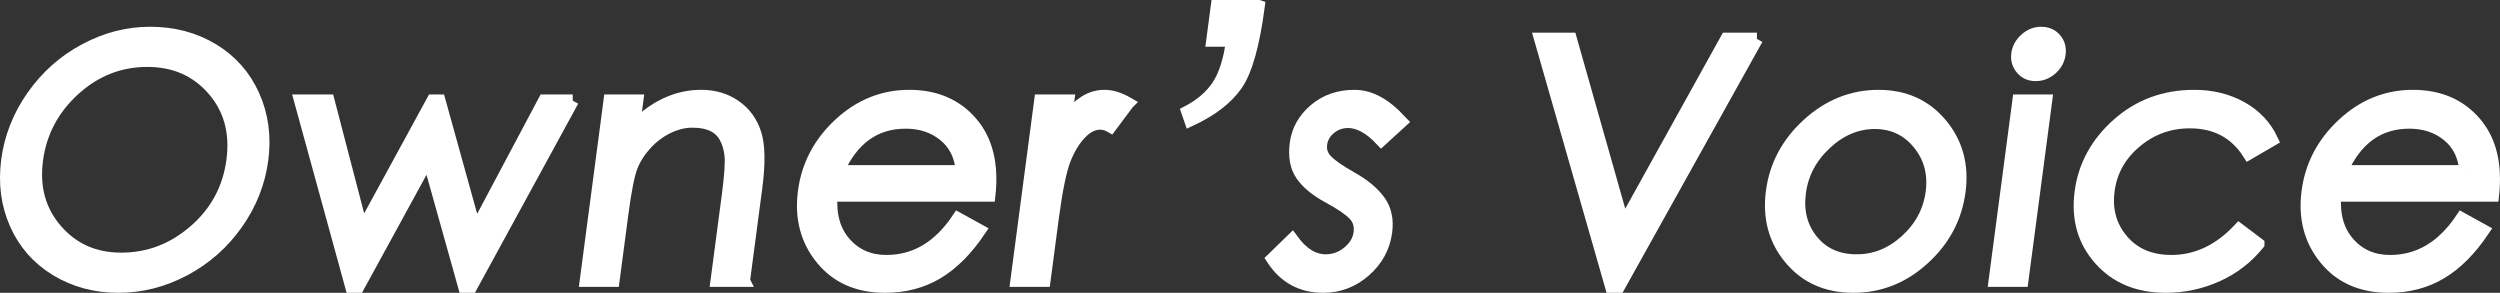 <?xml version="1.0" encoding="UTF-8"?><svg id="_レイヤー_1" xmlns="http://www.w3.org/2000/svg" viewBox="0 0 804.833 94.267"><rect x="0" y="0" width="804.833" height="94.267" fill="#333333" stroke="none"/><defs><style>.cls-1{fill:#fff;stroke:#fff;stroke-miterlimit:10;stroke-width:4px;}</style></defs><path class="cls-1" d="M48.303,10.612c7.584,0,14.329,1.791,20.235,5.369,5.906,3.58,10.267,8.524,13.085,14.832,2.817,6.31,3.736,13.167,2.758,20.573-.979,7.408-3.69,14.266-8.14,20.573-4.448,6.31-10.065,11.271-16.851,14.885-6.787,3.615-13.884,5.422-21.29,5.422s-14.062-1.789-19.97-5.369c-5.906-3.579-10.253-8.506-13.039-14.778-2.786-6.273-3.689-13.113-2.711-20.521.978-7.406,3.693-14.282,8.146-20.626,4.453-6.343,10.054-11.323,16.805-14.938,6.75-3.615,13.741-5.422,20.971-5.422ZM39.016,83.336c8.859,0,16.752-3.012,23.68-9.038,6.926-6.024,10.99-13.573,12.188-22.646,1.199-9.072-.896-16.692-6.284-22.859s-12.439-9.25-21.157-9.25c-8.932,0-16.802,3.102-23.61,9.303-6.81,6.203-10.801,13.752-11.976,22.646-1.175,8.896.914,16.426,6.266,22.593,5.353,6.166,12.316,9.25,20.894,9.25Z"/><path class="cls-1" d="M184.384,32.408l-32.679,59.859h-2.232l-11.562-41.252-22.566,41.252h-2.234l-16.439-59.859h9.037l10.868,41.678,22.729-41.678h2.127l11.598,41.784,22.212-41.784h9.144Z"/><path class="cls-1" d="M239.458,90.353h-8.718l3.652-27.643c.843-6.379,1.113-10.72.815-13.024-.298-2.302-.926-4.253-1.886-5.848-.958-1.595-2.289-2.781-3.994-3.562-1.704-.779-3.852-1.169-6.438-1.169s-5.206.638-7.854,1.913c-2.65,1.276-5.012,3.049-7.082,5.316-2.072,2.27-3.612,4.678-4.623,7.23-1.012,2.551-2.021,7.655-3.032,15.31l-2.837,21.477h-8.825l7.654-57.945h8.825l-1.151,8.718c6.641-6.805,13.895-10.207,21.762-10.207,4.182,0,7.832,1.082,10.947,3.243,3.117,2.163,5.275,5.14,6.476,8.931,1.2,3.793,1.281,9.622.241,17.49l-3.933,29.77Z"/><path class="cls-1" d="M318.462,62.922h-50.821c-.489,6.379.979,11.501,4.402,15.363,3.424,3.864,7.863,5.795,13.322,5.795,9.285,0,16.977-4.572,23.076-13.716l6.937,3.828c-4.147,6.167-8.683,10.722-13.606,13.663-4.926,2.941-10.543,4.412-16.85,4.412-8.719,0-15.519-2.994-20.396-8.984-4.88-5.988-6.763-13.2-5.648-21.636,1.114-8.434,4.922-15.664,11.425-21.689,6.5-6.024,13.969-9.038,22.405-9.038s15.109,2.854,20.026,8.559c4.916,5.706,6.826,13.521,5.729,23.443ZM309.705,55.161c-.407-4.96-2.309-8.825-5.699-11.589-3.393-2.764-7.532-4.146-12.423-4.146-9.925,0-17.209,5.247-21.854,15.736h39.977Z"/><path class="cls-1" d="M363.099,33.259l-5.555,7.442c-1.122-.638-2.249-.957-3.382-.957-2.198,0-4.326,1.081-6.383,3.243-2.058,2.163-3.761,4.997-5.11,8.506-1.351,3.508-2.628,9.834-3.836,18.978l-2.627,19.882h-8.931l7.654-57.945h8.931l-.828,6.273c2.117-2.621,4.165-4.571,6.142-5.848,1.977-1.275,4.115-1.914,6.42-1.914s4.804.781,7.505,2.339Z"/><path class="cls-1" d="M405.184,2c-1.648,12.476-4.041,20.929-7.178,25.357-3.138,4.431-8.065,8.205-14.786,11.323l-.925-2.658c4.34-2.268,7.62-5.104,9.842-8.506,2.221-3.402,3.744-8.221,4.568-14.459h-6.379l1.461-11.058h13.396Z"/><path class="cls-1" d="M451.09,39.212l-6.407,5.848c-3.669-3.897-7.238-5.848-10.71-5.848-2.198,0-4.132.691-5.803,2.074-1.671,1.382-2.641,3.083-2.907,5.103s.331,3.792,1.796,5.316c1.464,1.525,4.176,3.402,8.134,5.635,3.958,2.232,6.91,4.696,8.858,7.389,1.947,2.694,2.664,5.99,2.149,9.888-.655,4.962-2.927,9.144-6.813,12.546-3.888,3.402-8.348,5.104-13.379,5.104-7.018,0-12.473-2.977-16.363-8.931l6.343-6.167c3.237,4.465,6.84,6.698,10.811,6.698,2.693,0,5.113-.886,7.262-2.658,2.147-1.771,3.378-3.844,3.692-6.22.313-2.374-.293-4.359-1.818-5.954-1.526-1.595-4.259-3.455-8.193-5.582-3.938-2.126-6.816-4.482-8.636-7.07-1.821-2.586-2.451-5.989-1.894-10.207.557-4.217,2.573-7.814,6.05-10.792,3.477-2.977,7.749-4.465,12.817-4.465s10.07,2.764,15.012,8.293Z"/><path class="cls-1" d="M565.612,12.526l-44.45,79.74h-2.445l-22.851-79.74h9.781l16.972,59.858,33.212-59.858h9.781Z"/><path class="cls-1" d="M604.754,30.919c8.363,0,15.071,3.013,20.123,9.038,5.052,6.025,7.021,13.255,5.906,21.689-1.114,8.436-4.955,15.648-11.522,21.636-6.57,5.991-14.104,8.984-22.61,8.984s-15.271-2.994-20.29-8.984c-5.021-5.988-6.976-13.2-5.861-21.636,1.114-8.434,4.993-15.664,11.637-21.689,6.644-6.024,14.183-9.038,22.618-9.038ZM597.76,83.867c5.883,0,11.182-2.143,15.895-6.433,4.713-4.288,7.47-9.462,8.271-15.522.8-6.061-.617-11.305-4.248-15.735-3.633-4.429-8.337-6.646-14.113-6.646s-11.05,2.216-15.816,6.646c-4.768,4.43-7.553,9.693-8.358,15.788-.805,6.097.531,11.271,4.01,15.523s8.265,6.379,14.361,6.379Z"/><path class="cls-1" d="M651.019,90.353h-8.825l7.654-57.945h8.825l-7.654,57.945ZM657.088,10.612c1.914,0,3.438.656,4.578,1.967,1.137,1.312,1.582,2.907,1.334,4.784-.248,1.879-1.114,3.474-2.599,4.785-1.485,1.312-3.167,1.967-5.044,1.967s-3.385-.673-4.518-2.02c-1.135-1.346-1.581-2.924-1.342-4.731.238-1.807,1.102-3.384,2.591-4.731,1.489-1.346,3.155-2.02,4.999-2.02Z"/><path class="cls-1" d="M727.002,78.551c-3.638,4.466-8.074,7.868-13.31,10.207-5.235,2.339-10.724,3.509-16.464,3.509-8.932,0-16.004-2.94-21.216-8.825-5.213-5.882-7.257-13.078-6.133-21.583,1.123-8.506,5.098-15.789,11.924-21.849,6.824-6.06,15.022-9.09,24.591-9.09,5.67,0,10.734,1.241,15.19,3.721,4.457,2.482,7.736,5.954,9.841,10.419l-7.486,4.359c-4.286-6.732-10.61-10.1-18.973-10.1-6.592,0-12.4,2.11-17.422,6.326-5.023,4.218-7.946,9.446-8.77,15.682-.824,6.238.665,11.589,4.471,16.055,3.804,4.465,9.072,6.698,15.808,6.698,8.08,0,15.334-3.402,21.762-10.207l6.187,4.678Z"/><path class="cls-1" d="M802.533,62.922h-50.821c-.489,6.379.979,11.501,4.402,15.363,3.424,3.864,7.863,5.795,13.322,5.795,9.285,0,16.977-4.572,23.076-13.716l6.937,3.828c-4.147,6.167-8.683,10.722-13.606,13.663-4.926,2.941-10.542,4.412-16.851,4.412-8.717,0-15.518-2.994-20.396-8.984-4.88-5.988-6.763-13.2-5.648-21.636,1.114-8.434,4.922-15.664,11.425-21.689,6.5-6.024,13.969-9.038,22.405-9.038s15.109,2.854,20.026,8.559c4.916,5.706,6.826,13.521,5.729,23.443ZM793.776,55.161c-.407-4.96-2.309-8.825-5.699-11.589-3.393-2.764-7.532-4.146-12.423-4.146-9.925,0-17.209,5.247-21.854,15.736h39.977Z"/></svg>